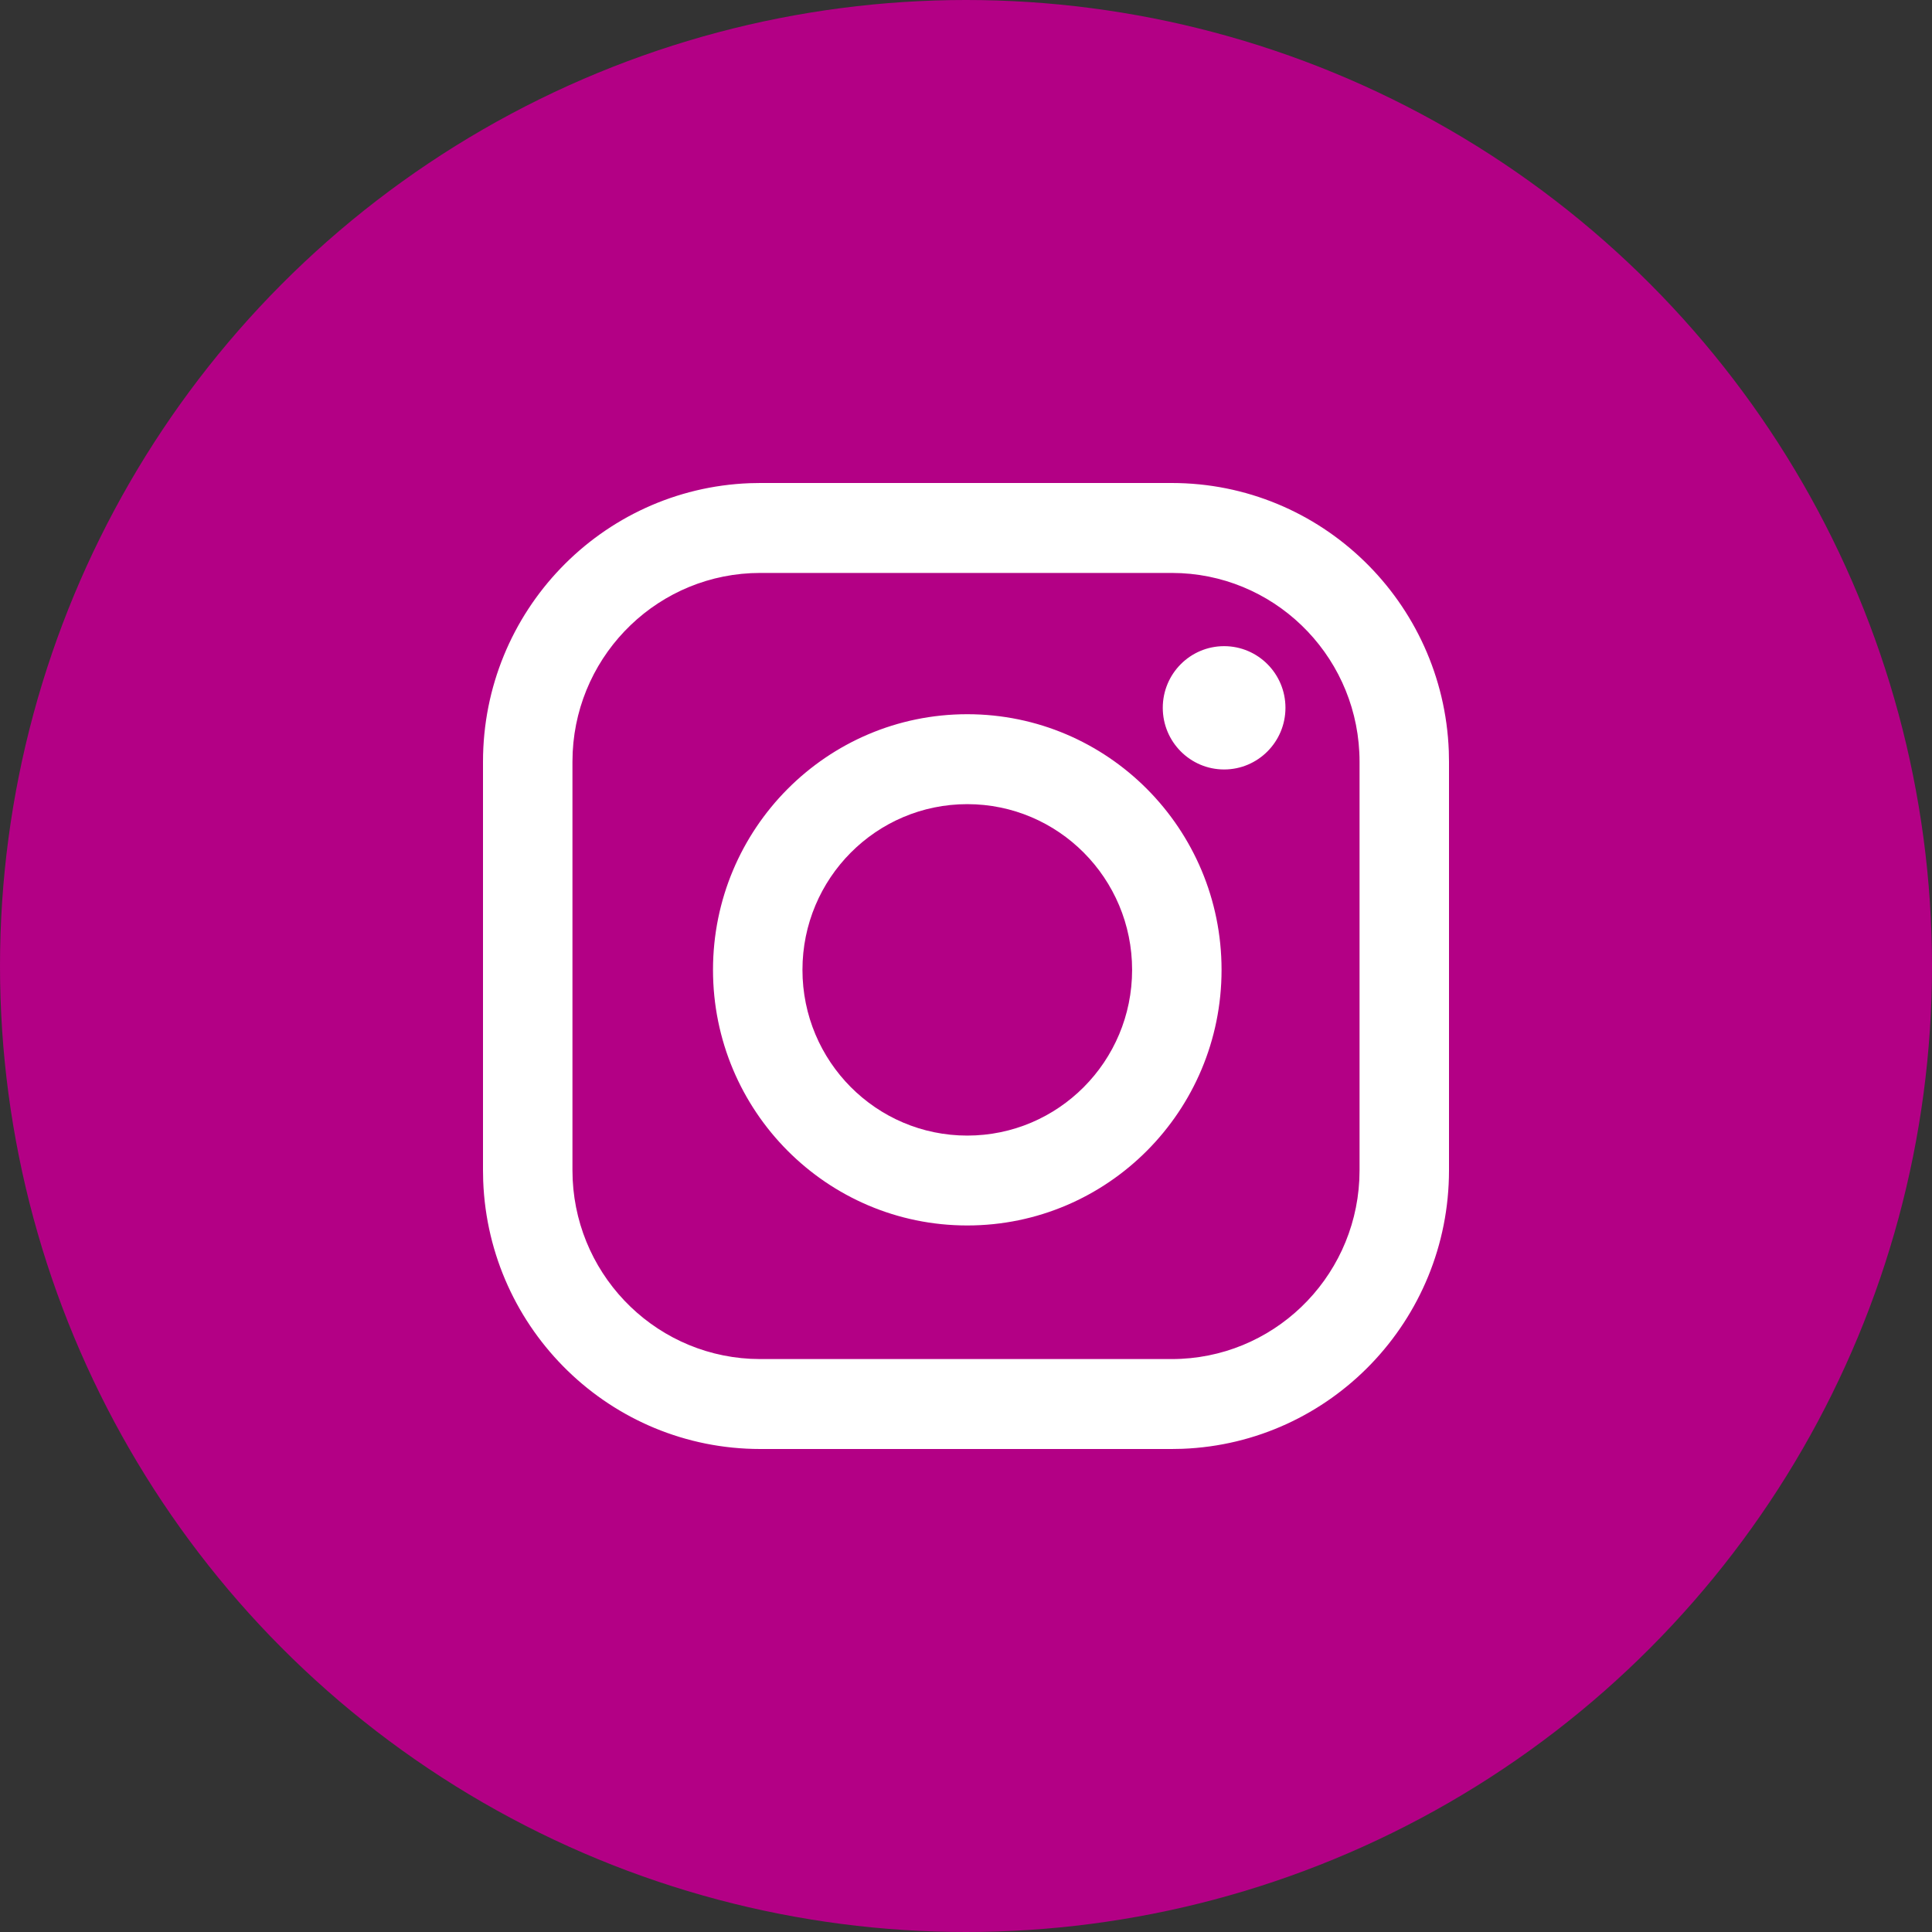 <?xml version="1.0" encoding="UTF-8"?>
<svg width="40px" height="40px" viewBox="0 0 40 40" version="1.1" xmlns="http://www.w3.org/2000/svg" xmlns:xlink="http://www.w3.org/1999/xlink">
    <rect x="0" y="0" width="40" height="40" fill="#333333" stroke="none"/>
    <title>Group 9</title>
    <g id="Desk" stroke="none" stroke-width="1" fill="none" fill-rule="evenodd">
        <g id="03.1_emprendimiento" transform="translate(-1136, -254)" fill-rule="nonzero">
            <g id="Group-9" transform="translate(1136, 254)">
                <g id="Group-5" fill="#B30085">
                    <circle id="Oval" cx="20" cy="20" r="20"></circle>
                </g>
                <g id="F.-Communication-&amp;-Social/b.-Social/FB070-instagram-|-SOCIAL,-Instagram" transform="translate(8, 8)" fill="#FFFFFF">
                    <path d="M16.259,2 C19.356,2 21.88,4.465 21.996,7.55 L22,7.771 L22,16.229 C22,19.342 19.548,21.879 16.479,21.996 L16.259,22 L7.741,22 C4.644,22 2.12,19.535 2.004,16.45 L2,16.229 L2,7.771 C2,4.658 4.452,2.121 7.521,2.004 L7.741,2 L16.259,2 Z M16.259,3.862 L7.741,3.862 C5.66,3.862 3.961,5.504 3.857,7.57 L3.852,7.771 L3.852,16.229 C3.852,18.32 5.486,20.028 7.541,20.133 L7.741,20.138 L16.259,20.138 C18.34,20.138 20.039,18.496 20.143,16.43 L20.148,16.229 L20.148,7.771 C20.148,5.68 18.514,3.972 16.459,3.867 L16.259,3.862 Z M12.026,6.787 C14.934,6.787 17.291,9.157 17.291,12.08 C17.291,15.003 14.934,17.372 12.026,17.372 C9.119,17.372 6.762,15.003 6.762,12.08 C6.762,9.157 9.119,6.787 12.026,6.787 Z M12.026,8.649 C10.142,8.649 8.614,10.185 8.614,12.08 C8.614,13.975 10.142,15.511 12.026,15.511 C13.911,15.511 15.439,13.975 15.439,12.08 C15.439,10.185 13.911,8.649 12.026,8.649 Z M17.344,5.378 C18.045,5.378 18.614,5.949 18.614,6.654 C18.614,7.359 18.045,7.931 17.344,7.931 C16.643,7.931 16.074,7.359 16.074,6.654 C16.074,5.949 16.643,5.378 17.344,5.378 Z" id="icon-color"></path>
                </g>
            </g>
        </g>
    </g>
</svg>